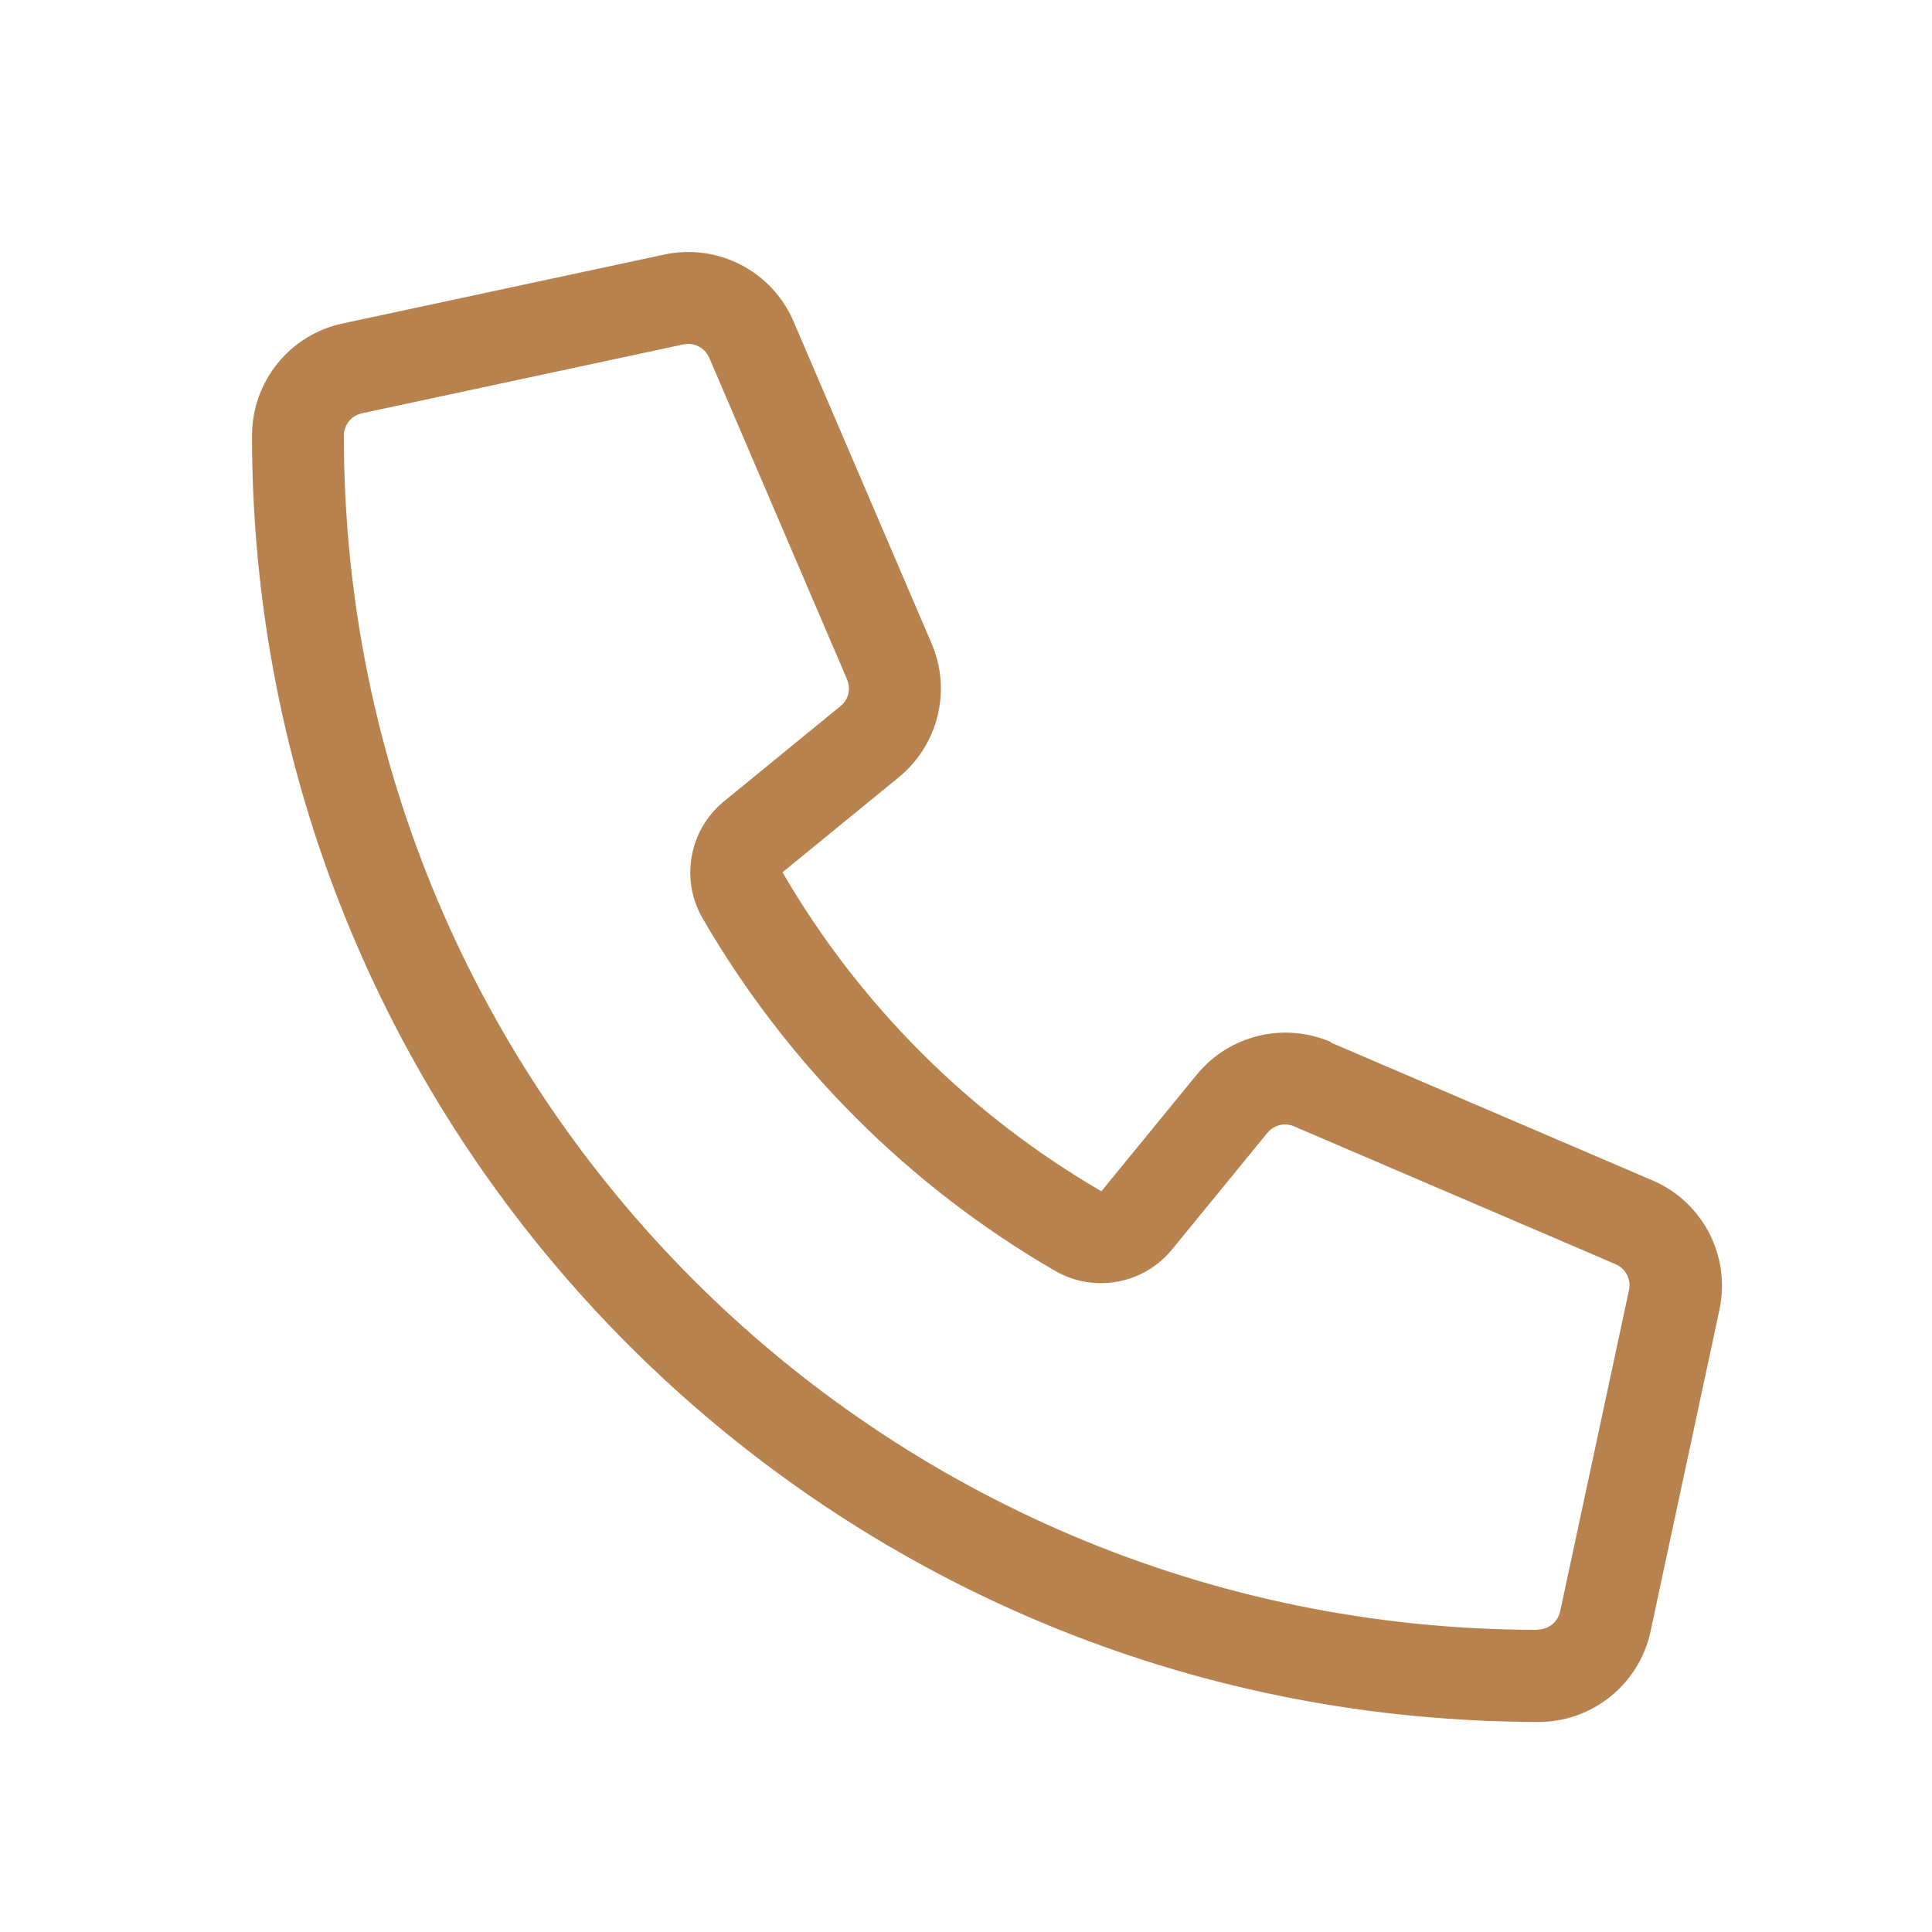 <svg width="46" height="46" viewBox="0 0 46 46" fill="none" xmlns="http://www.w3.org/2000/svg">
<path d="M31.685 24.808C30.564 24.33 29.265 24.644 28.493 25.588L26.224 28.363C23.08 26.538 20.456 23.913 18.631 20.769L21.399 18.507C22.342 17.735 22.663 16.436 22.178 15.315L18.897 7.66C18.385 6.457 17.093 5.787 15.815 6.061L8.16 7.701C6.902 7.968 6 9.082 6 10.373C6 26.551 18.542 39.797 34.433 40.918C34.74 40.938 35.054 40.959 35.369 40.973C35.369 40.973 35.369 40.973 35.376 40.973C35.793 40.986 36.203 41 36.627 41C37.918 41 39.032 40.098 39.299 38.84L40.939 31.185C41.213 29.907 40.543 28.615 39.34 28.103L31.685 24.822V24.808ZM36.599 38.806C20.907 38.792 8.187 26.073 8.187 10.373C8.187 10.114 8.365 9.895 8.618 9.84L16.273 8.2C16.526 8.145 16.785 8.282 16.888 8.521L20.168 16.176C20.264 16.402 20.203 16.661 20.011 16.812L17.236 19.081C16.409 19.758 16.191 20.94 16.731 21.869C18.747 25.348 21.645 28.246 25.117 30.256C26.046 30.796 27.229 30.577 27.905 29.75L30.174 26.975C30.332 26.784 30.591 26.722 30.81 26.818L38.465 30.099C38.704 30.201 38.841 30.461 38.786 30.714L37.146 38.369C37.091 38.621 36.866 38.799 36.613 38.799C36.606 38.799 36.599 38.799 36.592 38.799L36.599 38.806Z" fill="#B7824E"/>
</svg>
